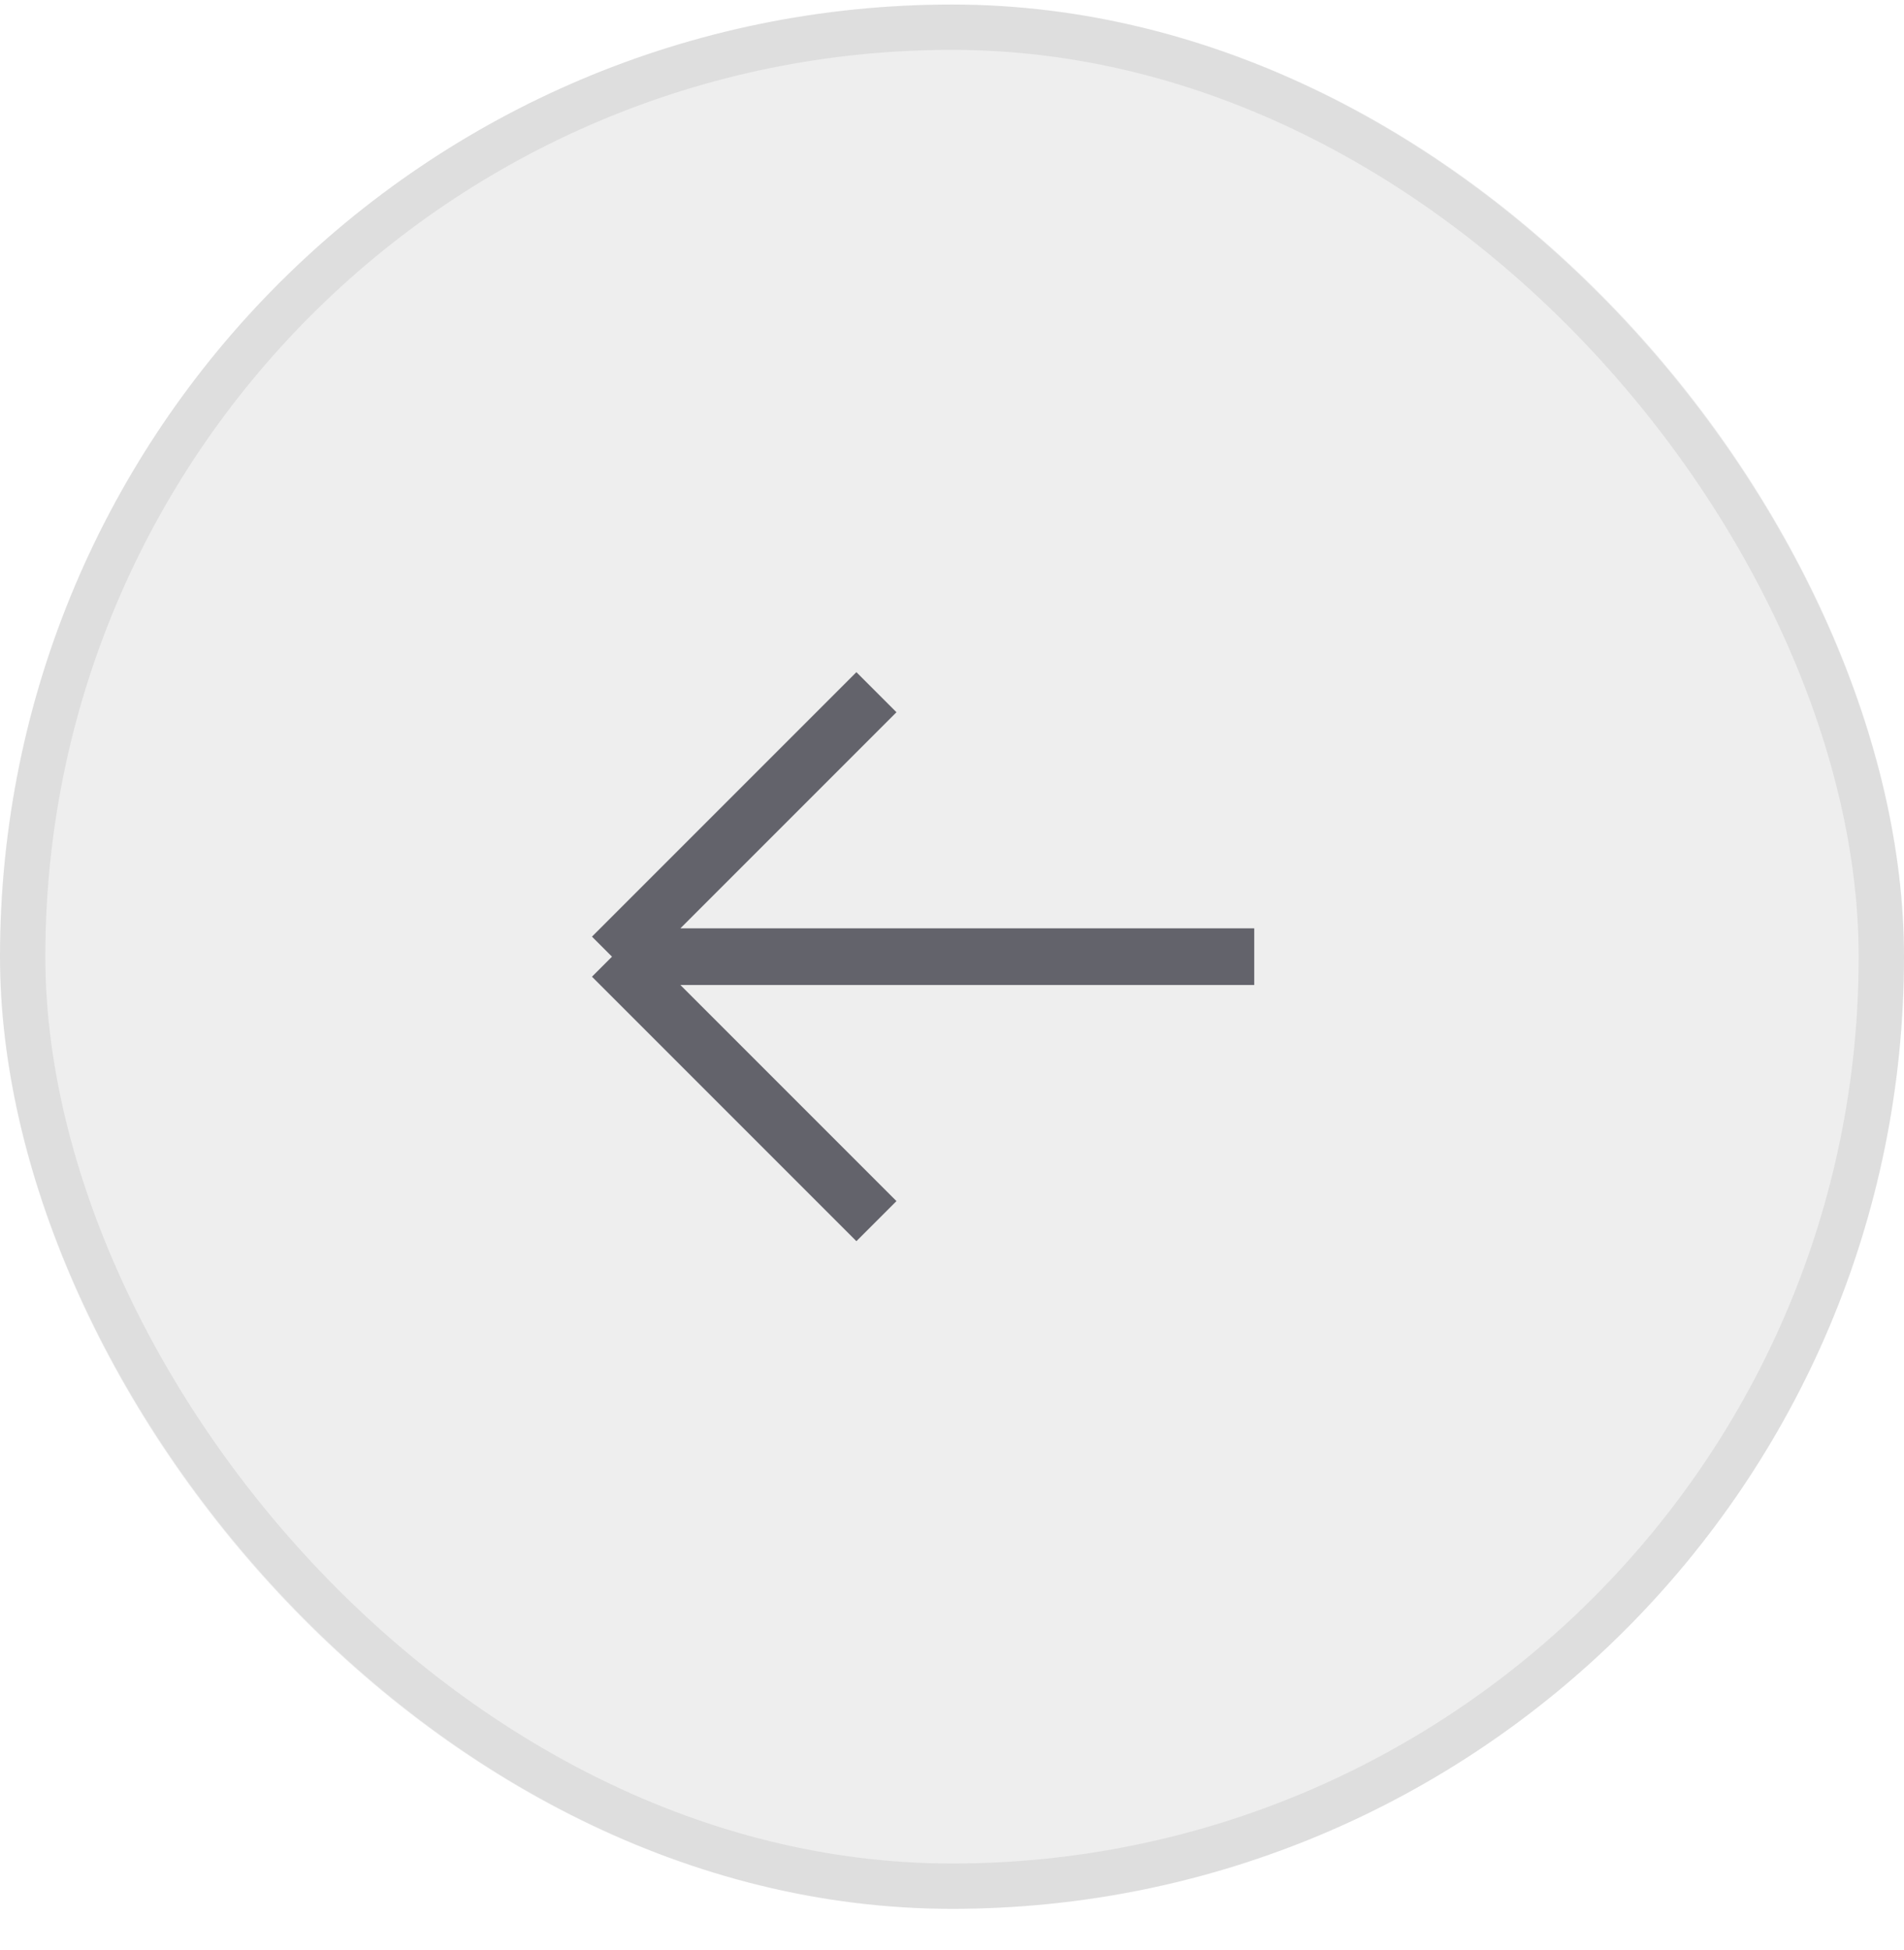 <svg width="42" height="43" viewBox="0 0 42 43" fill="none" xmlns="http://www.w3.org/2000/svg">
<rect y="0.1" width="42" height="42" rx="21" fill="#000205" fill-opacity="0.07"/>
<rect x="0.5" y="0.6" width="41" height="41" rx="20.5" stroke="#000205" stroke-opacity="0.07"/>
<path d="M19.333 15.267L13.5 21.1M13.5 21.1L19.333 26.933M13.5 21.1H27.667" stroke="#63636B" stroke-width="1.25" stroke-linejoin="round"/>
</svg>
